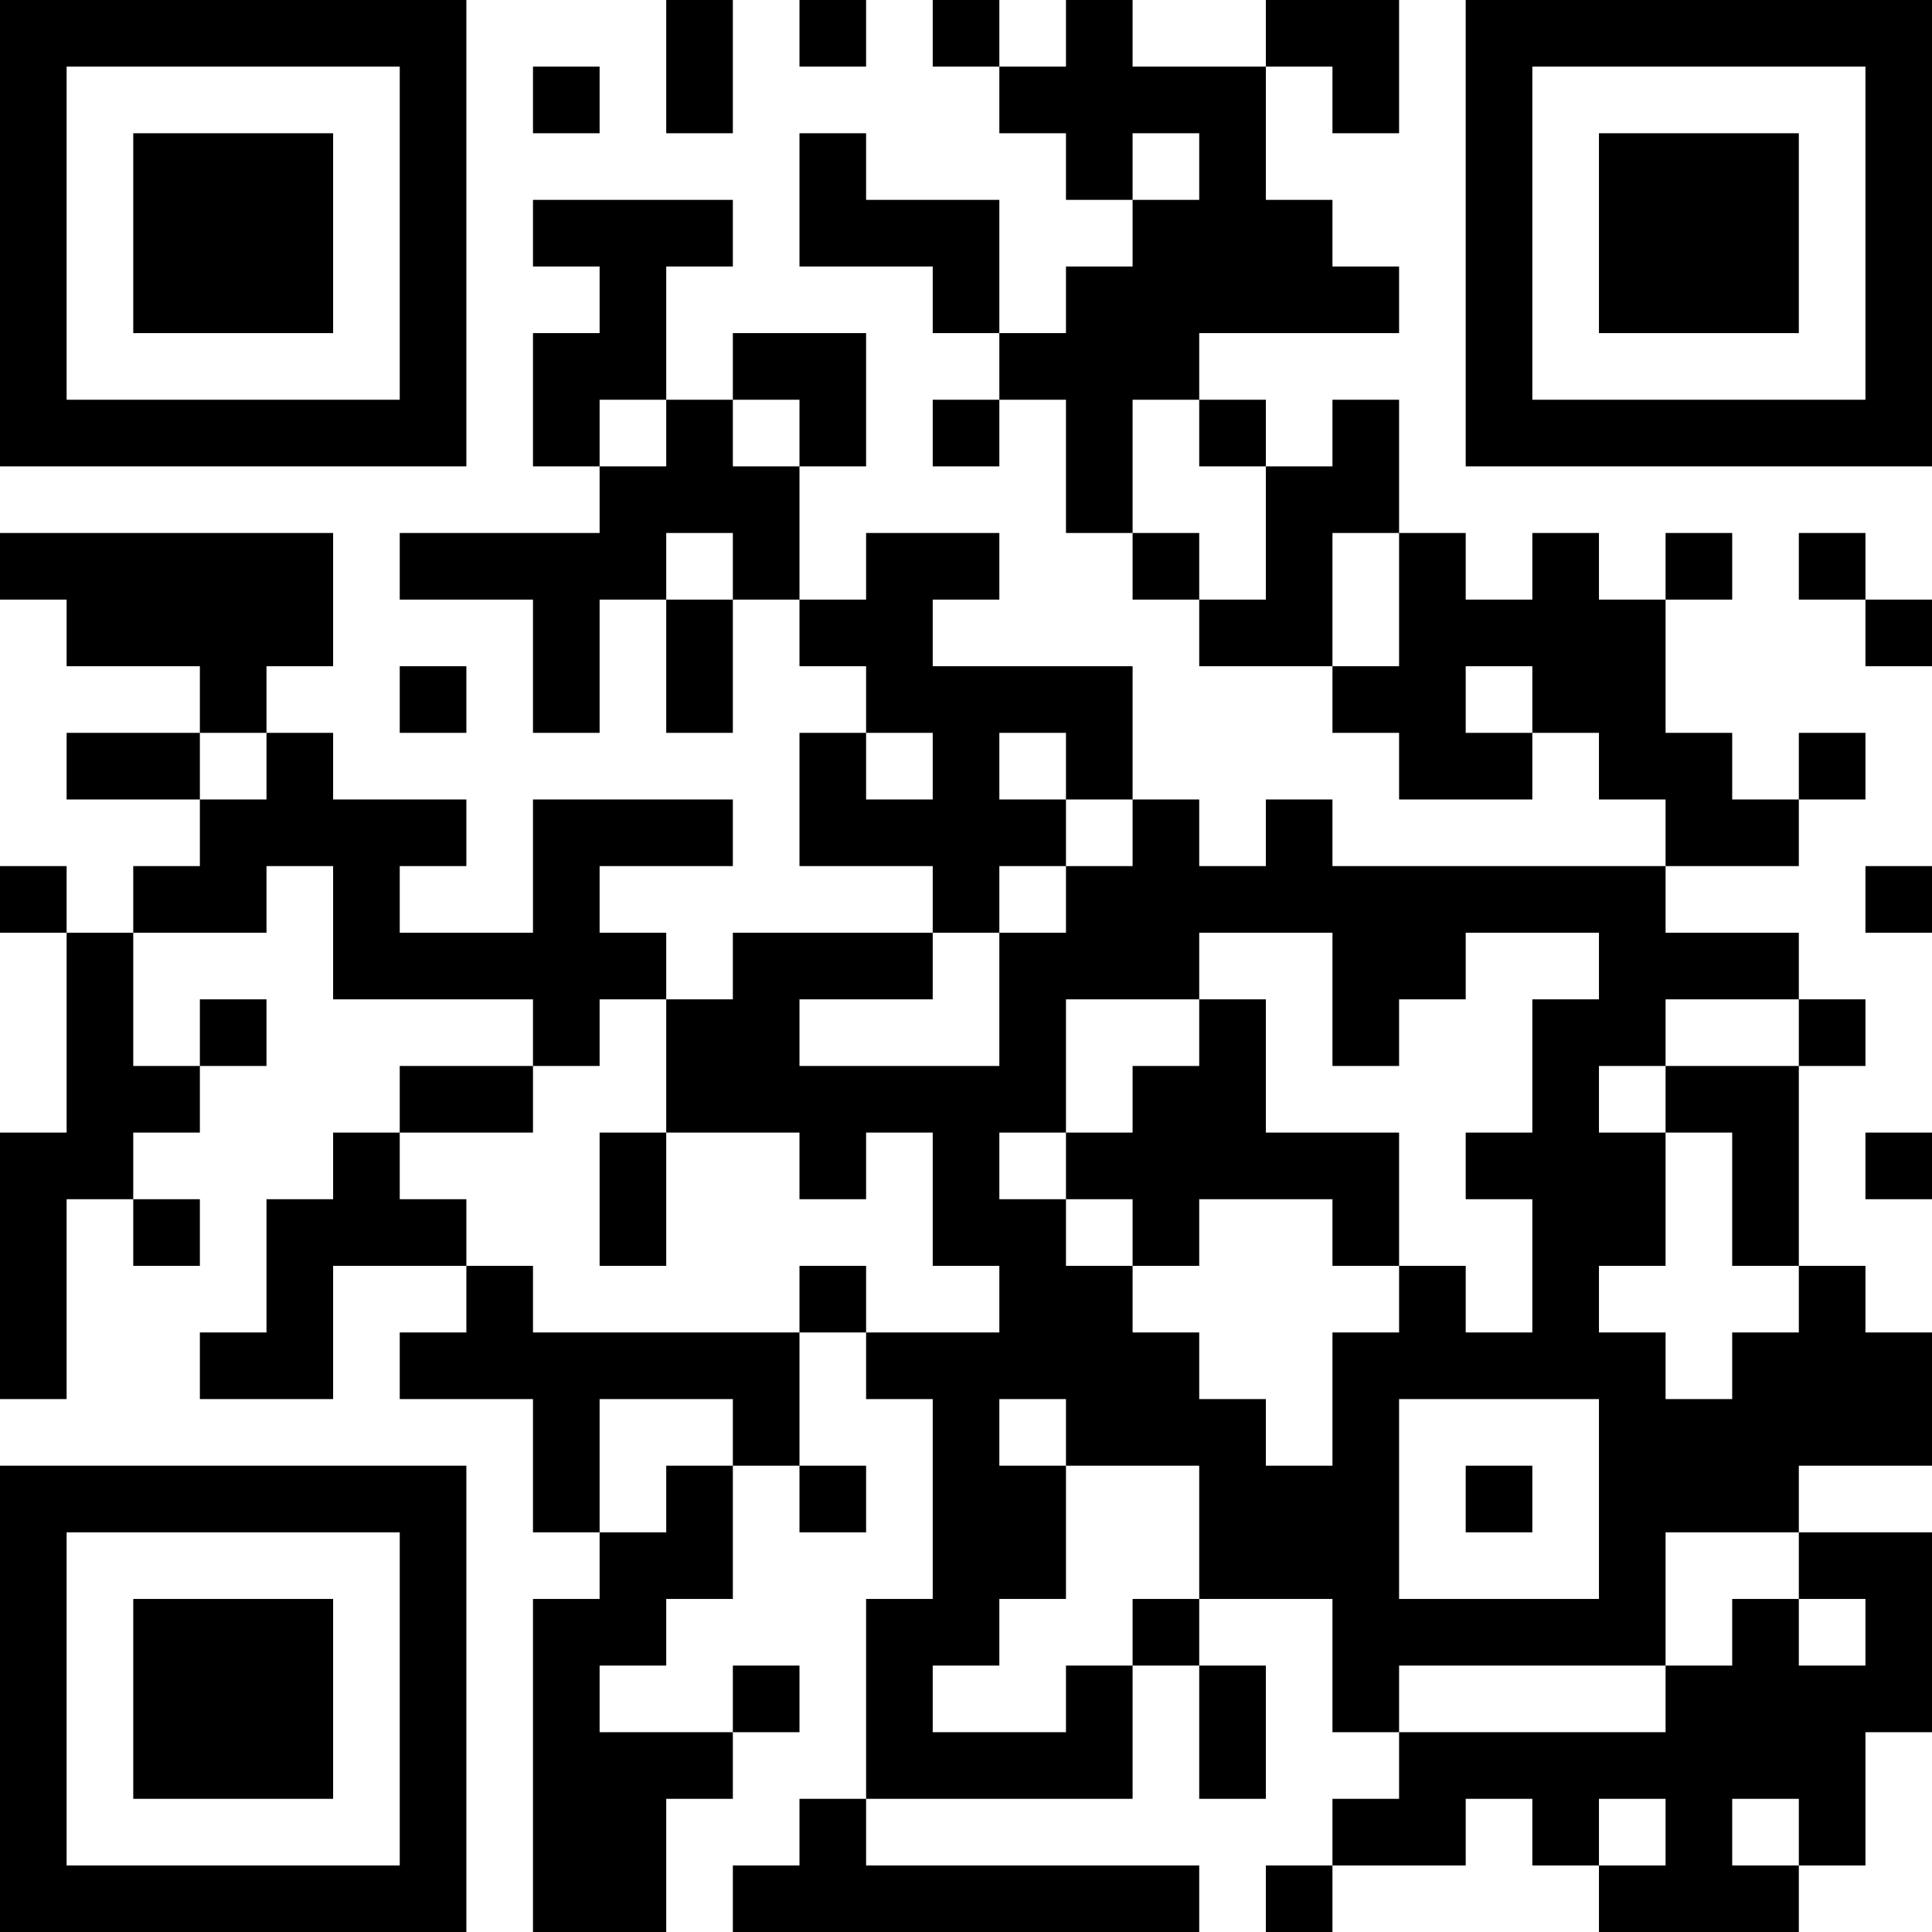 <?xml version="1.0" encoding="UTF-8"?>
<svg xmlns="http://www.w3.org/2000/svg" version="1.1" width="250" height="250" viewBox="0 0 250 250"><rect x="0" y="0" width="250" height="250" fill="#ffffff"/><g transform="scale(8.621)"><g transform="translate(0,0)"><path fill-rule="evenodd" d="M10 0L10 2L11 2L11 0ZM12 0L12 1L13 1L13 0ZM14 0L14 1L15 1L15 2L16 2L16 3L17 3L17 4L16 4L16 5L15 5L15 3L13 3L13 2L12 2L12 4L14 4L14 5L15 5L15 6L14 6L14 7L15 7L15 6L16 6L16 8L17 8L17 9L18 9L18 10L20 10L20 11L21 11L21 12L23 12L23 11L24 11L24 12L25 12L25 13L20 13L20 12L19 12L19 13L18 13L18 12L17 12L17 10L14 10L14 9L15 9L15 8L13 8L13 9L12 9L12 7L13 7L13 5L11 5L11 6L10 6L10 4L11 4L11 3L8 3L8 4L9 4L9 5L8 5L8 7L9 7L9 8L6 8L6 9L8 9L8 11L9 11L9 9L10 9L10 11L11 11L11 9L12 9L12 10L13 10L13 11L12 11L12 13L14 13L14 14L11 14L11 15L10 15L10 14L9 14L9 13L11 13L11 12L8 12L8 14L6 14L6 13L7 13L7 12L5 12L5 11L4 11L4 10L5 10L5 8L0 8L0 9L1 9L1 10L3 10L3 11L1 11L1 12L3 12L3 13L2 13L2 14L1 14L1 13L0 13L0 14L1 14L1 17L0 17L0 21L1 21L1 18L2 18L2 19L3 19L3 18L2 18L2 17L3 17L3 16L4 16L4 15L3 15L3 16L2 16L2 14L4 14L4 13L5 13L5 15L8 15L8 16L6 16L6 17L5 17L5 18L4 18L4 20L3 20L3 21L5 21L5 19L7 19L7 20L6 20L6 21L8 21L8 23L9 23L9 24L8 24L8 29L10 29L10 27L11 27L11 26L12 26L12 25L11 25L11 26L9 26L9 25L10 25L10 24L11 24L11 22L12 22L12 23L13 23L13 22L12 22L12 20L13 20L13 21L14 21L14 24L13 24L13 27L12 27L12 28L11 28L11 29L18 29L18 28L13 28L13 27L17 27L17 25L18 25L18 27L19 27L19 25L18 25L18 24L20 24L20 26L21 26L21 27L20 27L20 28L19 28L19 29L20 29L20 28L22 28L22 27L23 27L23 28L24 28L24 29L27 29L27 28L28 28L28 26L29 26L29 23L27 23L27 22L29 22L29 20L28 20L28 19L27 19L27 16L28 16L28 15L27 15L27 14L25 14L25 13L27 13L27 12L28 12L28 11L27 11L27 12L26 12L26 11L25 11L25 9L26 9L26 8L25 8L25 9L24 9L24 8L23 8L23 9L22 9L22 8L21 8L21 6L20 6L20 7L19 7L19 6L18 6L18 5L21 5L21 4L20 4L20 3L19 3L19 1L20 1L20 2L21 2L21 0L19 0L19 1L17 1L17 0L16 0L16 1L15 1L15 0ZM8 1L8 2L9 2L9 1ZM17 2L17 3L18 3L18 2ZM9 6L9 7L10 7L10 6ZM11 6L11 7L12 7L12 6ZM17 6L17 8L18 8L18 9L19 9L19 7L18 7L18 6ZM10 8L10 9L11 9L11 8ZM20 8L20 10L21 10L21 8ZM27 8L27 9L28 9L28 10L29 10L29 9L28 9L28 8ZM6 10L6 11L7 11L7 10ZM22 10L22 11L23 11L23 10ZM3 11L3 12L4 12L4 11ZM13 11L13 12L14 12L14 11ZM15 11L15 12L16 12L16 13L15 13L15 14L14 14L14 15L12 15L12 16L15 16L15 14L16 14L16 13L17 13L17 12L16 12L16 11ZM28 13L28 14L29 14L29 13ZM18 14L18 15L16 15L16 17L15 17L15 18L16 18L16 19L17 19L17 20L18 20L18 21L19 21L19 22L20 22L20 20L21 20L21 19L22 19L22 20L23 20L23 18L22 18L22 17L23 17L23 15L24 15L24 14L22 14L22 15L21 15L21 16L20 16L20 14ZM9 15L9 16L8 16L8 17L6 17L6 18L7 18L7 19L8 19L8 20L12 20L12 19L13 19L13 20L15 20L15 19L14 19L14 17L13 17L13 18L12 18L12 17L10 17L10 15ZM18 15L18 16L17 16L17 17L16 17L16 18L17 18L17 19L18 19L18 18L20 18L20 19L21 19L21 17L19 17L19 15ZM25 15L25 16L24 16L24 17L25 17L25 19L24 19L24 20L25 20L25 21L26 21L26 20L27 20L27 19L26 19L26 17L25 17L25 16L27 16L27 15ZM9 17L9 19L10 19L10 17ZM28 17L28 18L29 18L29 17ZM9 21L9 23L10 23L10 22L11 22L11 21ZM15 21L15 22L16 22L16 24L15 24L15 25L14 25L14 26L16 26L16 25L17 25L17 24L18 24L18 22L16 22L16 21ZM21 21L21 24L24 24L24 21ZM22 22L22 23L23 23L23 22ZM25 23L25 25L21 25L21 26L25 26L25 25L26 25L26 24L27 24L27 25L28 25L28 24L27 24L27 23ZM24 27L24 28L25 28L25 27ZM26 27L26 28L27 28L27 27ZM0 0L0 7L7 7L7 0ZM1 1L1 6L6 6L6 1ZM2 2L2 5L5 5L5 2ZM22 0L22 7L29 7L29 0ZM23 1L23 6L28 6L28 1ZM24 2L24 5L27 5L27 2ZM0 22L0 29L7 29L7 22ZM1 23L1 28L6 28L6 23ZM2 24L2 27L5 27L5 24Z" fill="#000000"/></g></g></svg>
